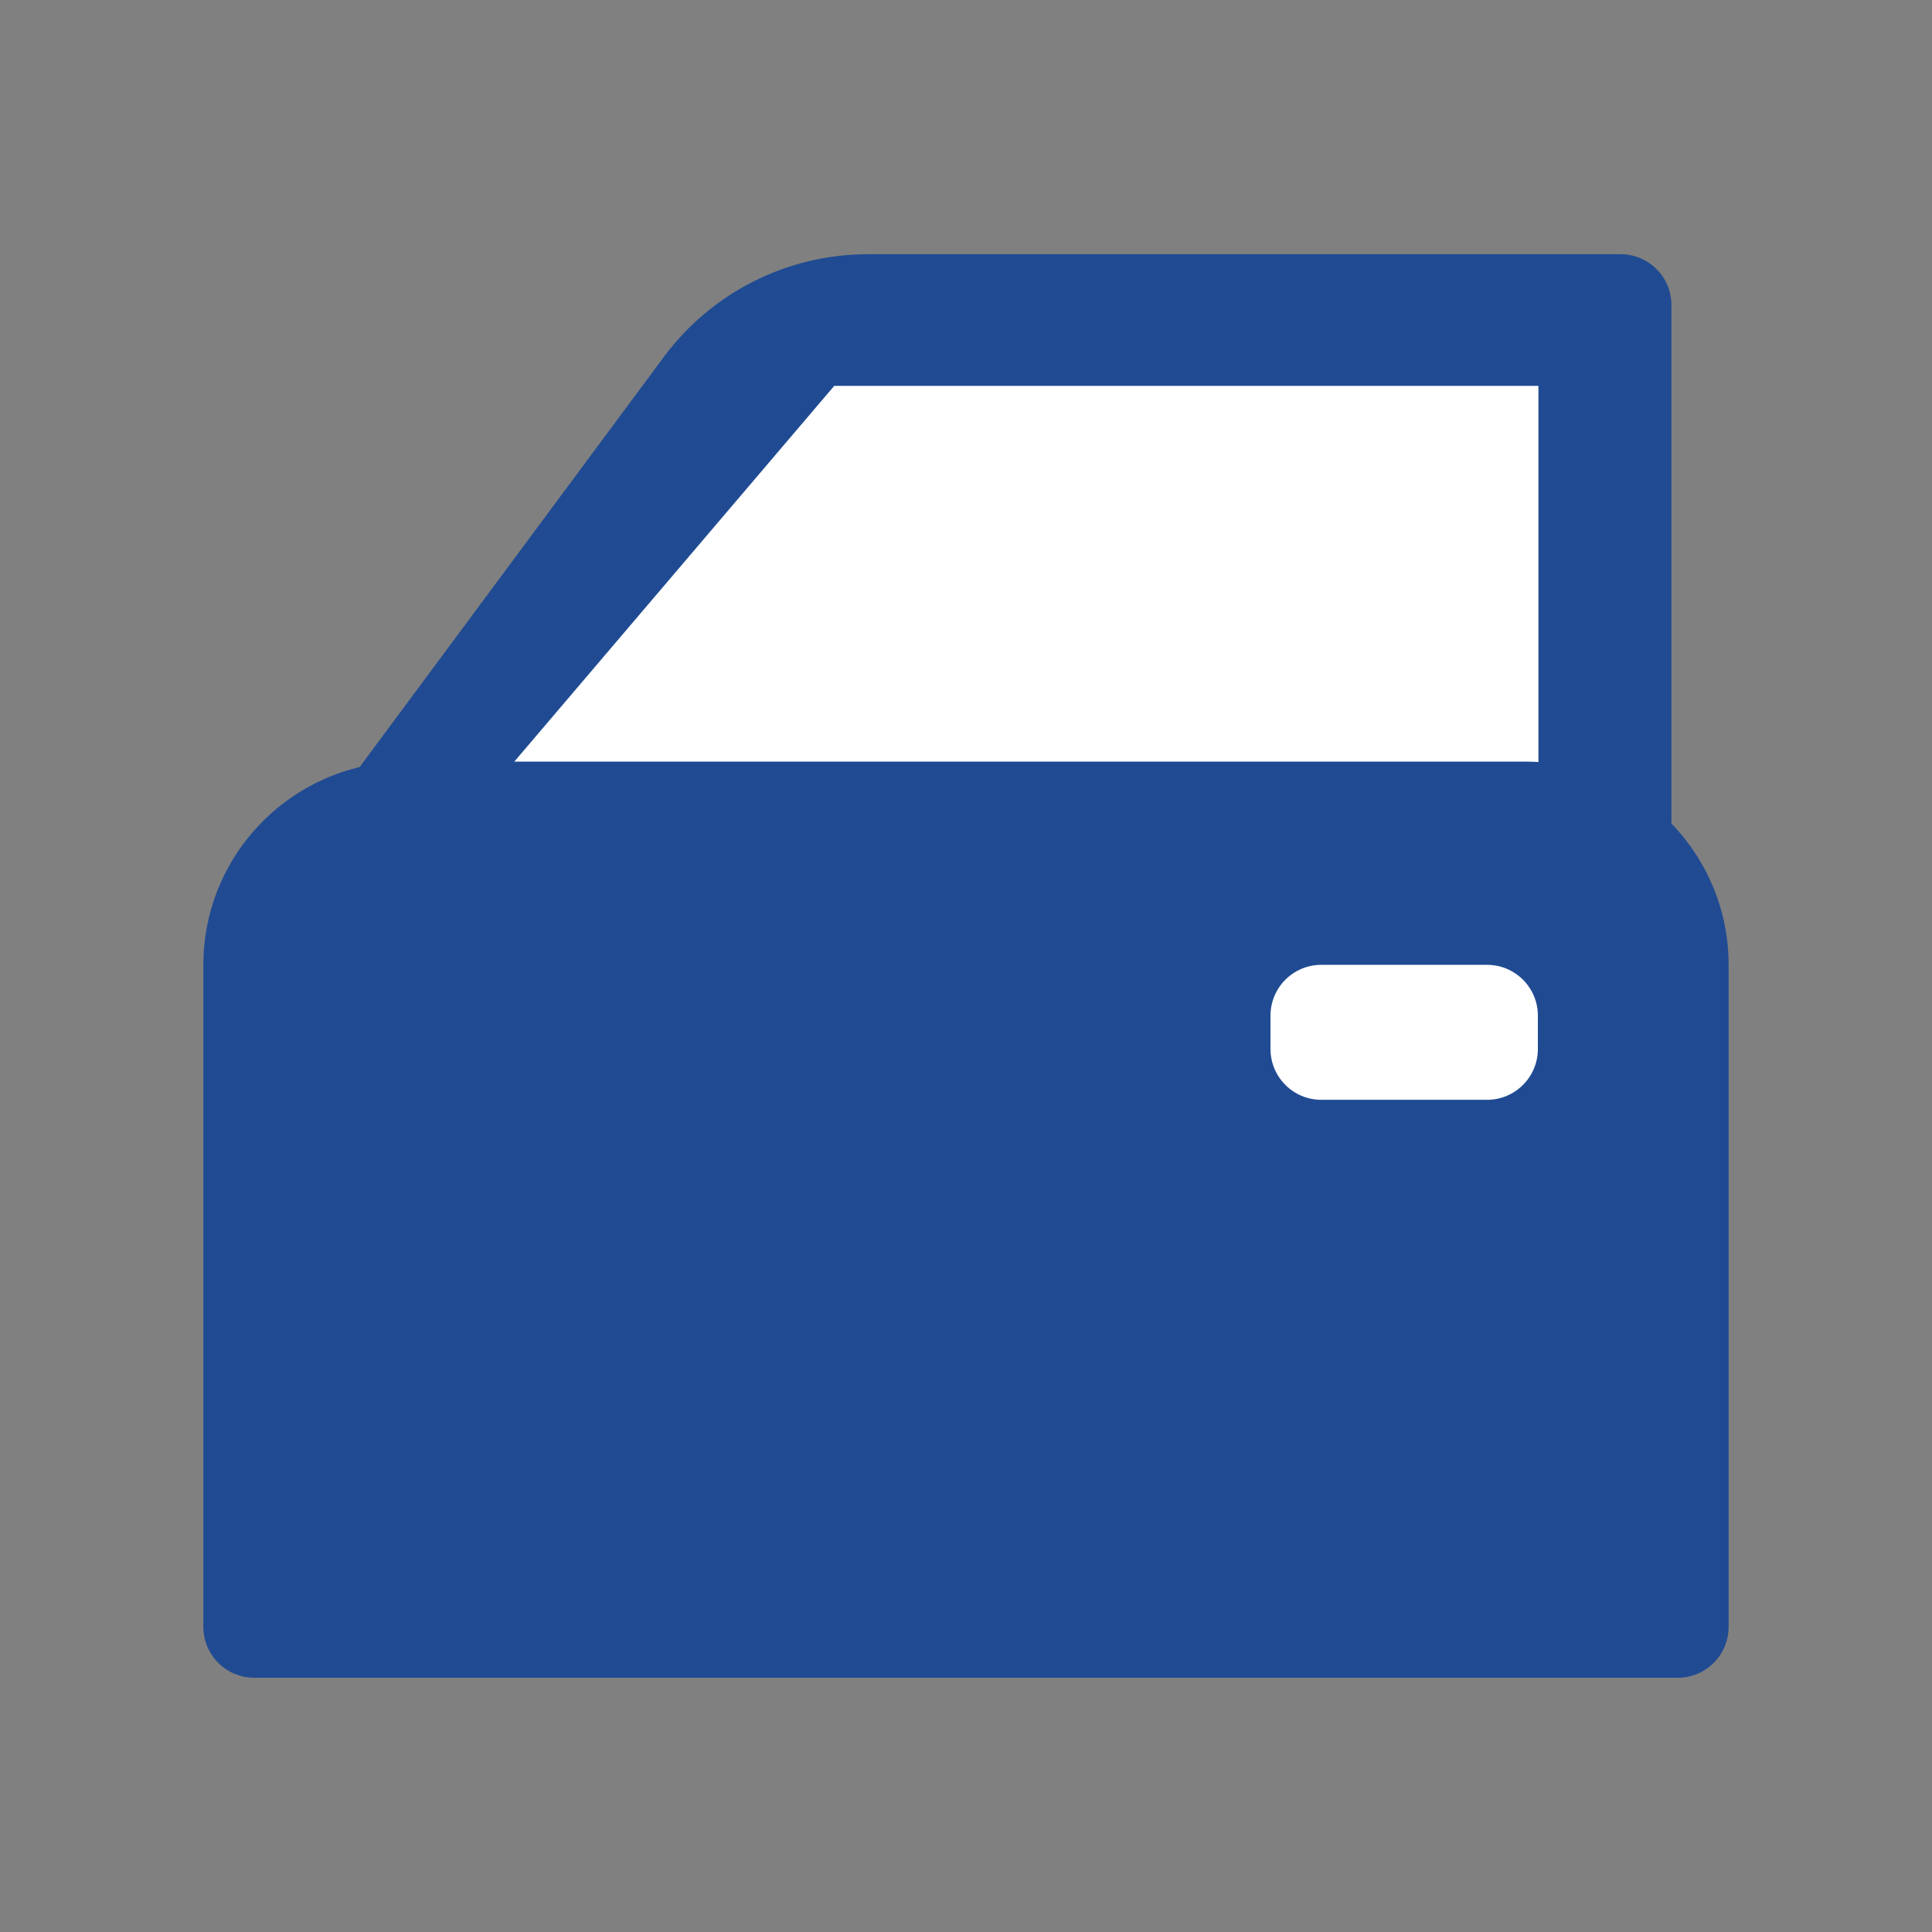 <svg width="38" height="38" viewBox="0 0 38 38" fill="none" xmlns="http://www.w3.org/2000/svg">
<rect x="0" y="0" width="38" height="38" fill="#808080" stroke="none"/>
<path d="M32.875 16.978V6C32.875 5.448 32.427 5 31.875 5H17.072C15.488 5 13.999 5.75 13.056 7.021L5.671 16.978H32.875Z" fill="#204B93"/>
<path d="M30.259 15.904V7.59H16.408L9.329 15.904H30.259Z" fill="white"/>
<path d="M4 18.98C4 16.771 5.791 14.98 8 14.98H30C32.209 14.98 34 16.771 34 18.98V31.999C34 32.551 33.552 32.999 33 32.999H5C4.448 32.999 4 32.551 4 31.999V18.98Z" fill="#204B93"/>
<path d="M24.989 19.977C24.989 19.424 25.436 18.977 25.989 18.977H29.248C29.8 18.977 30.248 19.424 30.248 19.977V20.632C30.248 21.184 29.8 21.632 29.248 21.632H25.989C25.436 21.632 24.989 21.184 24.989 20.632V19.977Z" fill="white"/>
</svg>
